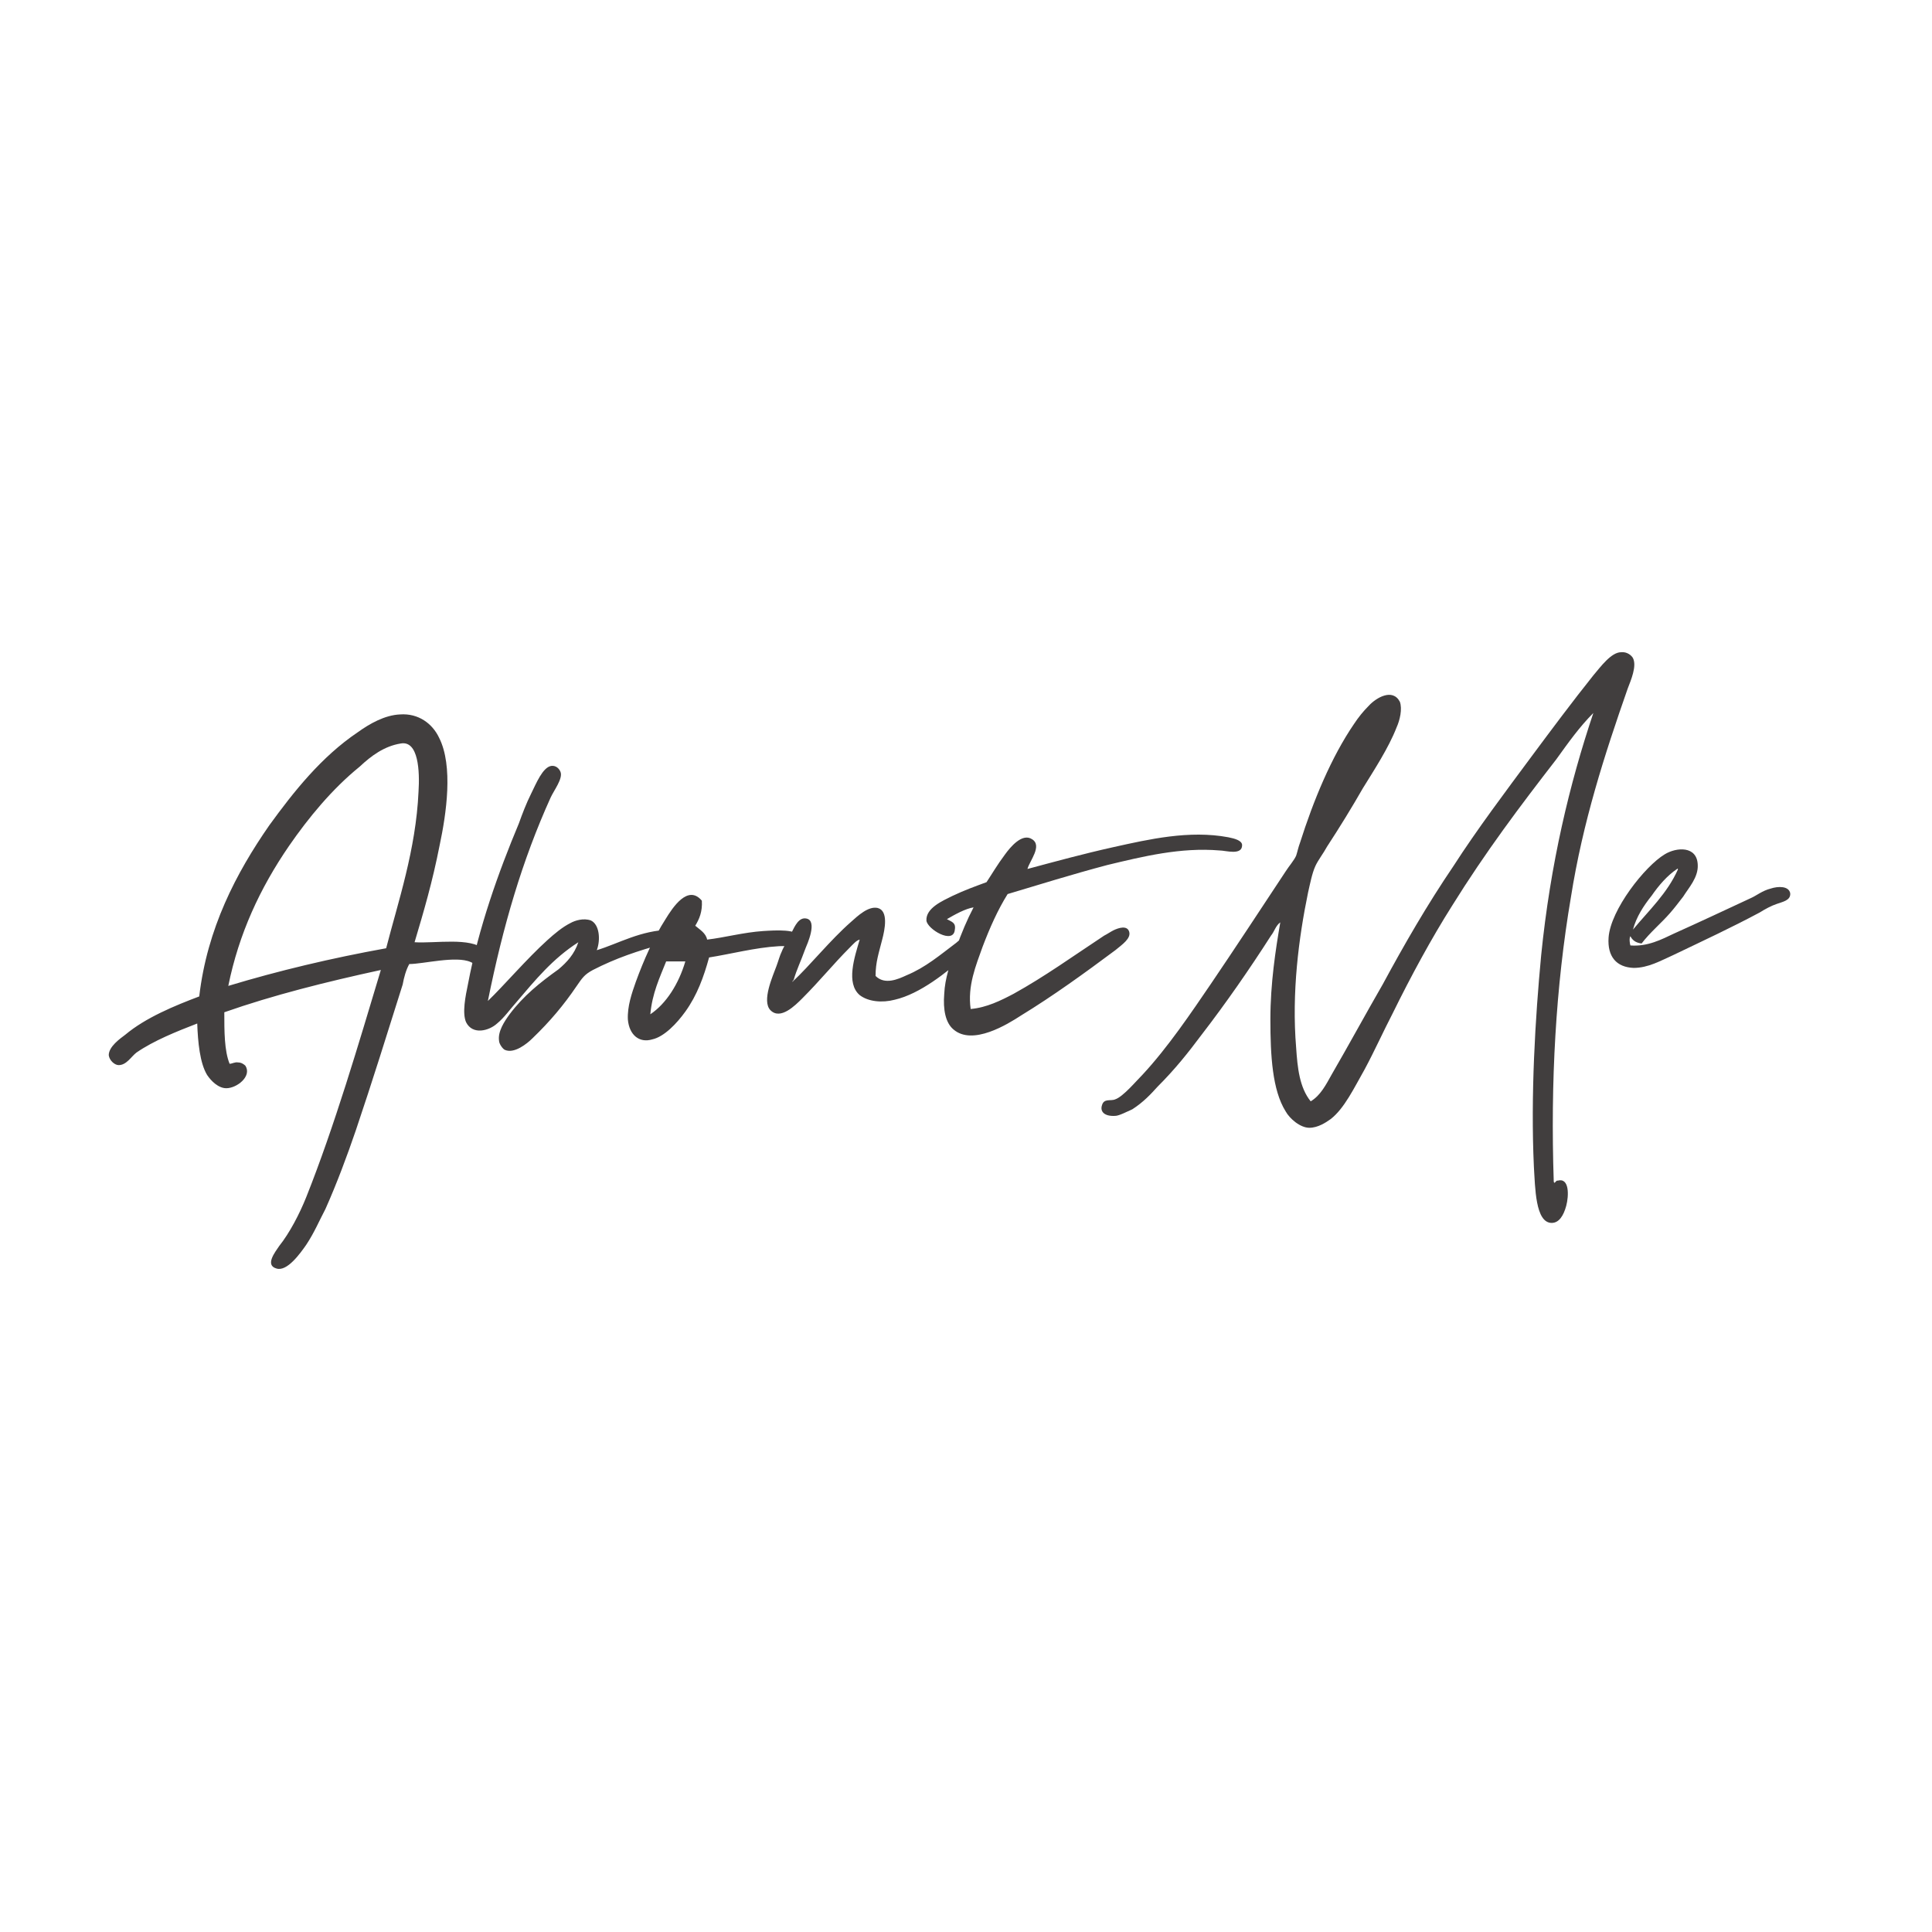 <?xml version="1.0" encoding="UTF-8"?><svg id="Layer_1" xmlns="http://www.w3.org/2000/svg" xmlns:xlink="http://www.w3.org/1999/xlink" viewBox="0 0 800 800"><defs><style>.cls-1{clip-path:url(#clippath);}.cls-2{fill:none;}.cls-2,.cls-3{stroke-width:0px;}.cls-3{fill:#413e3e;}</style><clipPath id="clippath"><rect class="cls-2" x="45.03" y="270.04" width="696.26" height="255.41"/></clipPath></defs><g class="cls-1"><path class="cls-3" d="M392.08,380.61c3.28-1.91,7.66-4.38,11.21-4.92q-.27,0-.27.27c-2.46,4.65-4.92,10.39-7.11,16.68-2.46,6.02-4.65,12.58-4.92,18.87-.55,6.56.54,12.04,3.83,14.77,7.93,6.84,22.43-2.19,27.9-5.74,13.4-8.2,26.25-17.5,39.11-27.08,3.01-2.46,6.56-4.92,5.74-7.66-.82-2.73-4.38-1.64-6.56-.55-1.09.55-2.73,1.64-3.83,2.19-12.85,8.48-24.62,16.96-37.47,24.07-5.2,2.74-11.21,5.74-17.78,6.29-1.37-9.57,2.19-18.05,4.92-25.71,3.01-7.93,6.29-15.32,10.39-21.88,12.85-3.83,26.8-8.2,41.3-12.03,14.77-3.55,30.36-7.38,46.49-6.02,2.46,0,9.3,2.19,9.3-2.19,0-1.92-3.01-2.74-5.74-3.28-16.14-3.01-32.82.82-47.59,4.1-12.31,2.73-24.34,6.02-35.55,9.03.82-3.28,6.29-9.57,1.92-12.31-4.1-2.73-9.03,3.28-11.21,6.29-3.28,4.38-5.47,8.2-7.66,11.49-5.2,1.92-9.03,3.28-14.22,5.74-3.83,1.92-10.94,4.92-10.67,10.12.27,3.55,11.21,10.12,11.76,3.83.54-3.01-1.37-3.28-3.28-4.38M362.55,404.13c0-5.74,1.37-9.57,2.74-15.04,1.09-4.1,2.73-12.03-1.92-13.13-3.83-.82-8.2,3.28-10.94,5.74-8.75,7.66-16.96,18.05-24.34,24.89,0-.27.27-.54.55-.82,1.37-4.65,2.73-7.11,4.92-13.13.55-1.37,5.2-11.49.27-12.31-3.01-.55-4.65,3.01-6.02,5.74-1.37,3.28-3.28,5.74-4.1,7.93-.82,1.64-1.37,3.83-2.19,6.02-1.37,3.83-6.29,14.5-2.46,18.32,4.1,4.1,10.12-1.92,13.13-4.92,7.38-7.38,12.85-14.22,19.69-21.06,1.37-1.37,2.74-3.01,4.1-3.28-2.19,7.39-5.74,18.05,0,22.97,3.55,2.74,9.3,3.28,14.49,1.92,10.67-2.46,21.61-11.49,29.26-18.05,3.01-2.46,6.84-5.2,6.56-9.03-3.83-3.28-7.66,1.37-10.39,3.55-6.56,4.92-12.58,10.12-20.51,13.4-3.55,1.64-9.03,4.1-12.85.27M275.85,398.11h7.93c-2.74,9.3-7.93,17.5-14.5,21.88.82-8.75,3.83-15.04,6.56-21.88M290.62,372.95c-5.74-6.84-12.03,2.73-15.04,7.66-4.92,7.66-9.03,16.96-12.31,25.98-1.64,4.65-3.55,10.12-3.28,15.59.55,6.29,4.65,9.85,10.12,8.2,4.92-1.09,10.12-6.56,13.67-11.49,4.92-6.84,7.66-14.5,9.84-22.43,8.75-1.37,19.14-4.1,28.72-4.65,2.74-.27,9.03.82,9.03-3.28-.27-4.1-10.67-3.28-15.31-3.01-8.21.55-16.14,2.73-23.25,3.55-.55-2.73-3.01-4.1-4.92-5.74,1.64-2.73,3.01-5.74,2.73-10.39M202.01,414.52c6.29-31.18,14.22-58.26,25.98-84.24,1.37-3.01,5.2-7.93,4.1-10.67-.55-1.37-1.91-2.73-3.83-2.46-3.55.55-6.29,7.38-8.2,11.21-2.19,4.38-3.83,8.75-5.2,12.58-8.48,20.24-16.68,43.21-21.06,66.46-1.09,5.2-2.46,12.04-.82,15.86,2.73,5.47,9.57,3.55,12.85.55,3.01-2.46,5.47-6.02,7.93-8.75,7.93-9.3,15.04-18.05,25.71-24.89-1.64,4.92-4.65,8.2-8.21,11.21-7.66,5.47-14.49,10.94-20.24,18.6-2.19,3.01-4.92,7.11-4.38,10.94,0,1.37,1.64,3.55,2.46,3.83,3.83,1.64,9.03-2.46,11.49-4.92,7.11-6.84,12.85-13.67,18.05-21.33,2.46-3.55,3.28-4.92,6.84-6.84,9.57-4.92,18.6-7.93,29.54-10.94,1.91.27,2.73,2.19,4.92,1.09,2.46-2.74,0-6.29-2.46-6.84-12.31.27-21.33,5.74-30.36,8.48,1.64-4.38,1.09-10.66-2.46-12.31-3.01-1.09-6.56,0-8.48,1.09-3.28,1.64-6.56,4.38-9.57,7.11-8.48,7.66-18.05,18.87-24.61,25.16M173.3,327.83c-1.09,24.07-8.48,45.67-13.4,64.82-22.7,4.1-44.58,9.3-65.37,15.59,4.38-21.61,13.13-40.48,25.16-57.98,7.93-11.49,17.78-23.52,29.26-32.82,4.65-4.38,10.12-8.48,16.96-9.57,7.39-1.37,7.93,11.49,7.39,19.97M171.66,390.18c3.83-12.85,7.38-24.89,10.39-40.2,2.73-12.85,5.74-32.82-.27-44.58-2.74-5.74-8.48-10.12-16.14-9.57-6.29.27-12.58,3.83-17.5,7.38-15.04,10.12-26.53,24.62-36.65,38.56-13.67,19.69-25.71,42.66-28.99,70.83-10.12,3.83-22.15,8.75-30.63,15.86-2.19,1.64-6.84,4.92-6.84,8.48.27,2.19,2.46,4.1,4.1,4.1,3.28,0,5.2-3.55,7.38-5.2,7.11-4.92,16.68-8.75,25.16-12.03.27,7.66,1.09,16.41,4.1,21.33,1.64,2.46,4.65,5.47,7.93,5.47,4.38,0,10.67-4.92,7.93-9.3-.55-.55-1.64-1.37-3.01-1.37-1.37-.27-2.46.55-3.55.55-2.19-5.47-2.19-13.4-2.19-21.33,20.24-7.11,42.12-12.58,64.82-17.51-9.3,30.91-19.14,64.54-30.9,94.08-2.74,6.84-6.84,14.77-11.21,20.24-1.64,2.46-6.02,7.93-1.09,9.3,4.38,1.37,9.84-6.29,12.31-9.84,3.28-4.92,5.47-10.12,7.93-14.77,4.65-10.39,9.03-22.15,12.58-32.55,6.84-20.24,13.13-40.48,19.42-60.44.55-3.01,1.37-6.02,2.73-8.48,5.74,0,19.42-3.55,25.44-.82,2.19.82,2.46,3.83,5.2,3.28,4.1-.27,2.73-6.29.55-8.48-6.02-5.2-20.24-2.46-28.99-3.01"/><path class="cls-3" d="M683.85,370.98c3.01-4.38,6.56-8.48,10.66-11.21.27-.27.27,0,.27.27-4.38,9.85-12.03,16.96-18.6,24.89,1.37-5.2,4.38-9.85,7.66-13.95M679.75,390.68c3.55-4.65,7.93-8.21,11.76-12.58,1.92-2.19,3.55-4.38,5.47-6.84,2.19-3.55,6.29-7.93,6.02-13.13-.27-7.93-8.75-7.39-13.67-4.38-8.21,4.92-22.43,22.97-23.25,34.46-.55,7.93,3.28,12.31,10.39,12.58,6.02,0,11.21-3.01,16.14-5.2,13.13-6.29,24.34-11.49,36.1-17.78,2.19-1.37,4.65-2.73,7.11-3.55,2.19-.82,5.74-1.37,5.47-4.38-.55-3.01-4.92-3.01-8.2-1.91-3.28.82-6.02,3.01-7.93,3.83-11.76,5.47-21.06,9.85-32,14.77-5.2,2.46-10.94,5.47-18.05,4.92-.27-.82-.55-3.01,0-3.83.82,1.64,2.19,2.74,4.65,3.01M643.37,489.13c-1.37-41.02.82-80.68,7.11-117.6,4.92-31.18,13.95-59.07,23.52-86.42,1.37-3.56,3.83-9.3,2.19-12.58-.55-1.09-2.46-2.73-4.92-2.46-4.1,0-8.48,6.02-11.49,9.57-8.75,10.94-17.5,22.7-25.43,33.37-10.94,14.77-22.7,30.36-32.55,45.67-10.94,16.13-20.24,32.27-29.26,48.95-7.11,12.31-14.22,25.43-21.06,37.2-2.46,4.38-4.65,8.75-8.75,11.21-4.65-5.74-5.47-13.95-6.02-22.15-1.91-22.97,1.09-45.67,4.92-64.27.82-3.55,1.64-7.93,3.01-10.94,1.09-2.46,3.28-5.2,4.92-8.21,5.19-7.93,10.39-16.41,14.77-24.07,4.38-7.11,10.67-16.68,13.95-25.16,1.37-3.01,2.46-7.66,1.37-10.66-3.01-5.74-9.85-1.64-12.85,1.64-2.46,2.46-4.38,4.92-6.02,7.39-9.57,13.95-16.96,32-22.43,49.23-.82,2.19-1.09,3.83-1.64,5.47-.82,1.91-3.01,4.38-4.38,6.56-10.12,15.32-21.06,32-30.9,46.49-8.2,12.03-17.78,26.25-28.17,37.47-2.73,2.73-8.2,9.3-11.49,10.39-1.92.82-4.65-.54-5.47,2.46-.82,2.46.82,4.65,5.47,4.38,1.64,0,5.2-1.92,7.11-2.73,4.65-3.01,7.66-6.29,10.39-9.3,7.38-7.39,12.58-13.95,18.32-21.61,10.12-13.13,19.97-27.35,28.72-41.02,1.37-1.64,1.91-4.1,3.83-5.47-1.92,11.21-4.1,25.16-4.1,40.21s.82,29.26,6.29,38.01c1.64,3.01,6.02,6.84,9.85,6.84,3.55,0,6.84-2.19,8.75-3.55,5.74-4.38,9.85-13.13,14.22-20.79,4.1-7.66,7.66-15.59,11.49-22.97,7.66-15.59,16.13-31.18,24.61-44.58,13.95-22.43,28.17-41.3,43.21-60.72,4.92-6.84,9.57-13.4,15.31-19.14-9.84,29.26-17.78,62.36-21.61,100.37-2.46,25.98-4.38,57.98-3.01,87.52.55,8.48.55,23.25,7.38,23.25,3.01,0,4.92-3.01,6.02-7.11,1.09-4.1,1.37-11.76-3.55-10.39-.82-.27-1.37,1.92-1.64.27"/></g></svg>